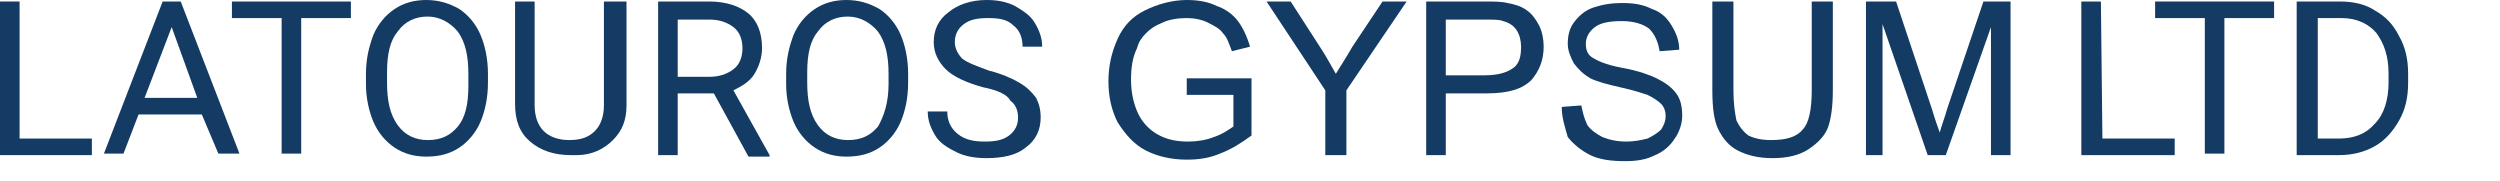 <?xml version="1.0" encoding="utf-8"?>
<!-- Generator: Adobe Illustrator 25.0.0, SVG Export Plug-In . SVG Version: 6.00 Build 0)  -->
<svg version="1.1" id="Layer_1" xmlns="http://www.w3.org/2000/svg" xmlns:xlink="http://www.w3.org/1999/xlink" x="0px" y="0px"
	 viewBox="0 0 166 12" style="enable-background:new 0 0 166 12;" xml:space="preserve">
<style type="text/css">
	.st0{fill:#133B64;}
</style>
<path class="st0" d="M1.3,9.2h4.8v1.1H0V0.1h1.3V9.2z"/>
<path class="st0" d="M13.4,7.6H9.2l-1,2.6H6.9l3.9-10.1H12l3.9,10.1h-1.4L13.4,7.6z M9.6,6.5h3.5l-1.7-4.7L9.6,6.5z"/>
<path class="st0" d="M23.3,1.2H20v9h-1.3v-9h-3.3V0.1h7.9C23.3,0.1,23.3,1.2,23.3,1.2z"/>
<path class="st0" d="M32.4,5.5c0,1-0.2,1.9-0.5,2.6s-0.8,1.3-1.4,1.7s-1.3,0.6-2.2,0.6c-0.8,0-1.5-0.2-2.1-0.6
	c-0.6-0.4-1.1-1-1.4-1.7s-0.5-1.6-0.5-2.5V4.9c0-1,0.2-1.8,0.5-2.6c0.3-0.7,0.8-1.3,1.4-1.7C26.8,0.2,27.5,0,28.3,0s1.5,0.2,2.2,0.6
	c0.6,0.4,1.1,1,1.4,1.7c0.3,0.7,0.5,1.6,0.5,2.6V5.5z M31.1,4.9c0-1.2-0.2-2.1-0.7-2.8c-0.5-0.6-1.2-1-2-1s-1.5,0.3-2,1
	c-0.5,0.6-0.7,1.5-0.7,2.7v0.7c0,1.2,0.2,2.1,0.7,2.8s1.2,1,2,1c0.9,0,1.5-0.3,2-0.9s0.7-1.5,0.7-2.7V4.9z"/>
<path class="st0" d="M41.6,0.1V7c0,1-0.3,1.7-0.9,2.3c-0.6,0.6-1.4,1-2.4,1h-0.4c-1.1,0-2-0.3-2.7-0.9c-0.7-0.6-1-1.4-1-2.5V0.1h1.3
	V7c0,0.7,0.2,1.3,0.6,1.7c0.4,0.4,1,0.6,1.7,0.6c0.8,0,1.3-0.2,1.7-0.6c0.4-0.4,0.6-1,0.6-1.7V0.1H41.6z"/>
<path class="st0" d="M47.4,6.2H45v4.1h-1.3V0.1h3.4c1.1,0,2,0.3,2.6,0.8s0.9,1.3,0.9,2.3c0,0.6-0.2,1.2-0.5,1.7S49.3,5.7,48.7,6
	l2.4,4.3v0.1h-1.4L47.4,6.2z M45,5.1h2.1c0.7,0,1.2-0.2,1.6-0.5c0.4-0.3,0.6-0.8,0.6-1.4s-0.2-1.1-0.6-1.4c-0.4-0.3-0.9-0.5-1.6-0.5
	H45V5.1z"/>
<path class="st0" d="M60.3,5.5c0,1-0.2,1.9-0.5,2.6S59,9.4,58.4,9.8c-0.6,0.4-1.3,0.6-2.2,0.6c-0.8,0-1.5-0.2-2.1-0.6
	c-0.6-0.4-1.1-1-1.4-1.7c-0.3-0.7-0.5-1.6-0.5-2.5V4.9c0-1,0.2-1.8,0.5-2.6C53,1.6,53.5,1,54.1,0.6C54.7,0.2,55.4,0,56.2,0
	s1.5,0.2,2.2,0.6c0.6,0.4,1.1,1,1.4,1.7c0.3,0.7,0.5,1.6,0.5,2.6C60.3,4.9,60.3,5.5,60.3,5.5z M59,4.9c0-1.2-0.2-2.1-0.7-2.8
	c-0.5-0.6-1.2-1-2-1s-1.5,0.3-2,1c-0.5,0.6-0.7,1.5-0.7,2.7v0.7c0,1.2,0.2,2.1,0.7,2.8s1.2,1,2,1c0.9,0,1.5-0.3,2-0.9
	C58.7,7.7,59,6.8,59,5.6V4.9z"/>
<path class="st0" d="M65.3,5.8c-1.1-0.3-2-0.7-2.5-1.2C62.3,4.1,62,3.5,62,2.8c0-0.8,0.3-1.5,1-2C63.6,0.3,64.5,0,65.5,0
	c0.7,0,1.3,0.1,1.9,0.4c0.5,0.3,1,0.6,1.3,1.1s0.5,1,0.5,1.6h-1.3c0-0.6-0.2-1.1-0.6-1.4c-0.4-0.4-0.9-0.5-1.7-0.5
	c-0.7,0-1.2,0.1-1.6,0.4s-0.6,0.7-0.6,1.2c0,0.4,0.2,0.8,0.5,1.1c0.4,0.3,1,0.5,1.8,0.8c0.8,0.2,1.5,0.5,2,0.8s0.8,0.6,1.1,1
	c0.2,0.4,0.3,0.8,0.3,1.3c0,0.8-0.3,1.5-1,2c-0.6,0.5-1.5,0.7-2.6,0.7c-0.7,0-1.4-0.1-2-0.4c-0.6-0.3-1.1-0.6-1.4-1.1
	c-0.3-0.5-0.5-1-0.5-1.6h1.3c0,0.6,0.2,1.1,0.7,1.5s1.1,0.5,1.8,0.5c0.7,0,1.2-0.1,1.6-0.4c0.4-0.3,0.6-0.7,0.6-1.2
	s-0.2-0.9-0.5-1.1C66.9,6.3,66.3,6,65.3,5.8z"/>
<path class="st0" d="M139.6,9.2h4.8v1.1h-6.2V0.1h1.3L139.6,9.2L139.6,9.2z"/>
<path class="st0" d="M151,1.2h-3.3v9h-1.3v-9h-3.3V0.1h7.9L151,1.2L151,1.2z"/>
<path class="st0" d="M152.5,10.3V0.1h2.9c0.9,0,1.7,0.2,2.3,0.6c0.7,0.4,1.2,0.9,1.6,1.7c0.4,0.7,0.6,1.5,0.6,2.5v0.6
	c0,1-0.2,1.8-0.6,2.5c-0.4,0.7-0.9,1.3-1.6,1.7c-0.7,0.4-1.5,0.6-2.4,0.6H152.5z M153.9,1.2v8h1.4c1,0,1.8-0.3,2.4-1
	c0.6-0.6,0.9-1.6,0.9-2.7V4.9c0-1.2-0.3-2-0.8-2.7c-0.5-0.6-1.3-1-2.3-1H153.9z"/>
<g>
	<path class="st0" d="M78.8,6.3V5.2l4.3,0v3.8c-0.7,0.5-1.3,0.9-2.1,1.2c-0.7,0.3-1.4,0.4-2.2,0.4c-1,0-1.9-0.2-2.7-0.6
		c-0.8-0.4-1.4-1.1-1.9-1.9c-0.4-0.8-0.6-1.7-0.6-2.7c0-1,0.2-1.9,0.6-2.8c0.4-0.9,1-1.5,1.8-1.9S77.8,0,78.8,0c0.7,0,1.4,0.1,2,0.4
		c0.6,0.2,1.1,0.6,1.4,1c0.3,0.4,0.6,1,0.8,1.7l-1.2,0.3c-0.2-0.5-0.3-0.9-0.6-1.2c-0.2-0.3-0.6-0.5-1-0.7s-0.9-0.3-1.4-0.3
		c-0.6,0-1.2,0.1-1.6,0.3c-0.5,0.2-0.8,0.4-1.1,0.7c-0.3,0.3-0.5,0.6-0.6,1c-0.3,0.6-0.4,1.3-0.4,2.1c0,0.9,0.2,1.7,0.5,2.3
		c0.3,0.6,0.8,1.1,1.4,1.4c0.6,0.3,1.2,0.4,1.9,0.4c0.6,0,1.2-0.1,1.7-0.3c0.6-0.2,1-0.5,1.3-0.7V6.3H78.8z"/>
	<path class="st0" d="M88,10.4V6l-3.9-5.9h1.6l2,3.1c0.4,0.6,0.7,1.2,1,1.7c0.3-0.5,0.7-1.1,1.1-1.8l2-3h1.6L89.4,6v4.3H88z"/>
	<path class="st0" d="M94.7,10.4V0.1h3.8c0.7,0,1.2,0,1.6,0.1c0.5,0.1,0.9,0.2,1.3,0.5c0.3,0.2,0.6,0.6,0.8,1
		c0.2,0.4,0.3,0.9,0.3,1.4c0,0.9-0.3,1.6-0.8,2.2c-0.6,0.6-1.5,0.9-3,0.9H96v4.1H94.7z M96,5h2.6c0.9,0,1.5-0.2,1.9-0.5
		c0.4-0.3,0.5-0.8,0.5-1.4c0-0.4-0.1-0.8-0.3-1.1c-0.2-0.3-0.5-0.5-0.9-0.6c-0.2-0.1-0.6-0.1-1.3-0.1H96V5z"/>
	<path class="st0" d="M103.7,7.1L105,7c0.1,0.5,0.2,0.9,0.4,1.3c0.2,0.3,0.6,0.6,1,0.8c0.5,0.2,1,0.3,1.6,0.3c0.5,0,1-0.1,1.4-0.2
		c0.4-0.2,0.7-0.4,0.9-0.6c0.2-0.3,0.3-0.6,0.3-0.9c0-0.3-0.1-0.6-0.3-0.8c-0.2-0.2-0.5-0.4-0.9-0.6c-0.3-0.1-0.9-0.3-1.8-0.5
		c-0.9-0.2-1.6-0.4-2-0.6c-0.5-0.3-0.8-0.6-1.1-1c-0.2-0.4-0.4-0.8-0.4-1.3c0-0.5,0.1-1,0.4-1.4c0.3-0.4,0.7-0.8,1.3-1
		c0.6-0.2,1.2-0.3,1.9-0.3c0.8,0,1.4,0.1,2,0.4c0.6,0.2,1,0.6,1.3,1.1c0.3,0.5,0.5,1,0.5,1.6l-1.3,0.1c-0.1-0.6-0.3-1.1-0.7-1.5
		c-0.4-0.3-1-0.5-1.8-0.5c-0.8,0-1.4,0.1-1.8,0.4c-0.4,0.3-0.6,0.7-0.6,1.1c0,0.4,0.1,0.7,0.4,0.9c0.3,0.2,0.9,0.5,2,0.7
		c1.1,0.2,1.9,0.5,2.3,0.7c0.6,0.3,1,0.6,1.3,1c0.3,0.4,0.4,0.9,0.4,1.5c0,0.5-0.2,1.1-0.5,1.5c-0.3,0.5-0.8,0.9-1.3,1.1
		c-0.6,0.3-1.2,0.4-2,0.4c-0.9,0-1.7-0.1-2.3-0.4c-0.6-0.3-1.1-0.7-1.5-1.2C103.9,8.4,103.7,7.8,103.7,7.1z"/>
	<path class="st0" d="M120.4,0.1h1.3V6c0,1-0.1,1.8-0.3,2.4c-0.2,0.6-0.7,1.1-1.3,1.5c-0.6,0.4-1.4,0.6-2.4,0.6
		c-1,0-1.7-0.2-2.3-0.5c-0.6-0.3-1-0.8-1.3-1.4c-0.3-0.6-0.4-1.5-0.4-2.6V0.1h1.4V6c0,0.9,0.1,1.5,0.2,2c0.2,0.4,0.4,0.7,0.8,1
		c0.4,0.2,0.9,0.3,1.5,0.3c1,0,1.7-0.2,2.1-0.7c0.4-0.4,0.6-1.3,0.6-2.6V0.1z"/>
	<path class="st0" d="M123.9,10.4V0.1h2l2.4,7.2c0.2,0.7,0.4,1.2,0.5,1.5c0.1-0.4,0.3-0.9,0.5-1.6l2.4-7.1h1.8v10.2h-1.3V1.8l-3,8.5
		h-1.2l-3-8.7v8.7H123.9z"/>
</g>
</svg>
